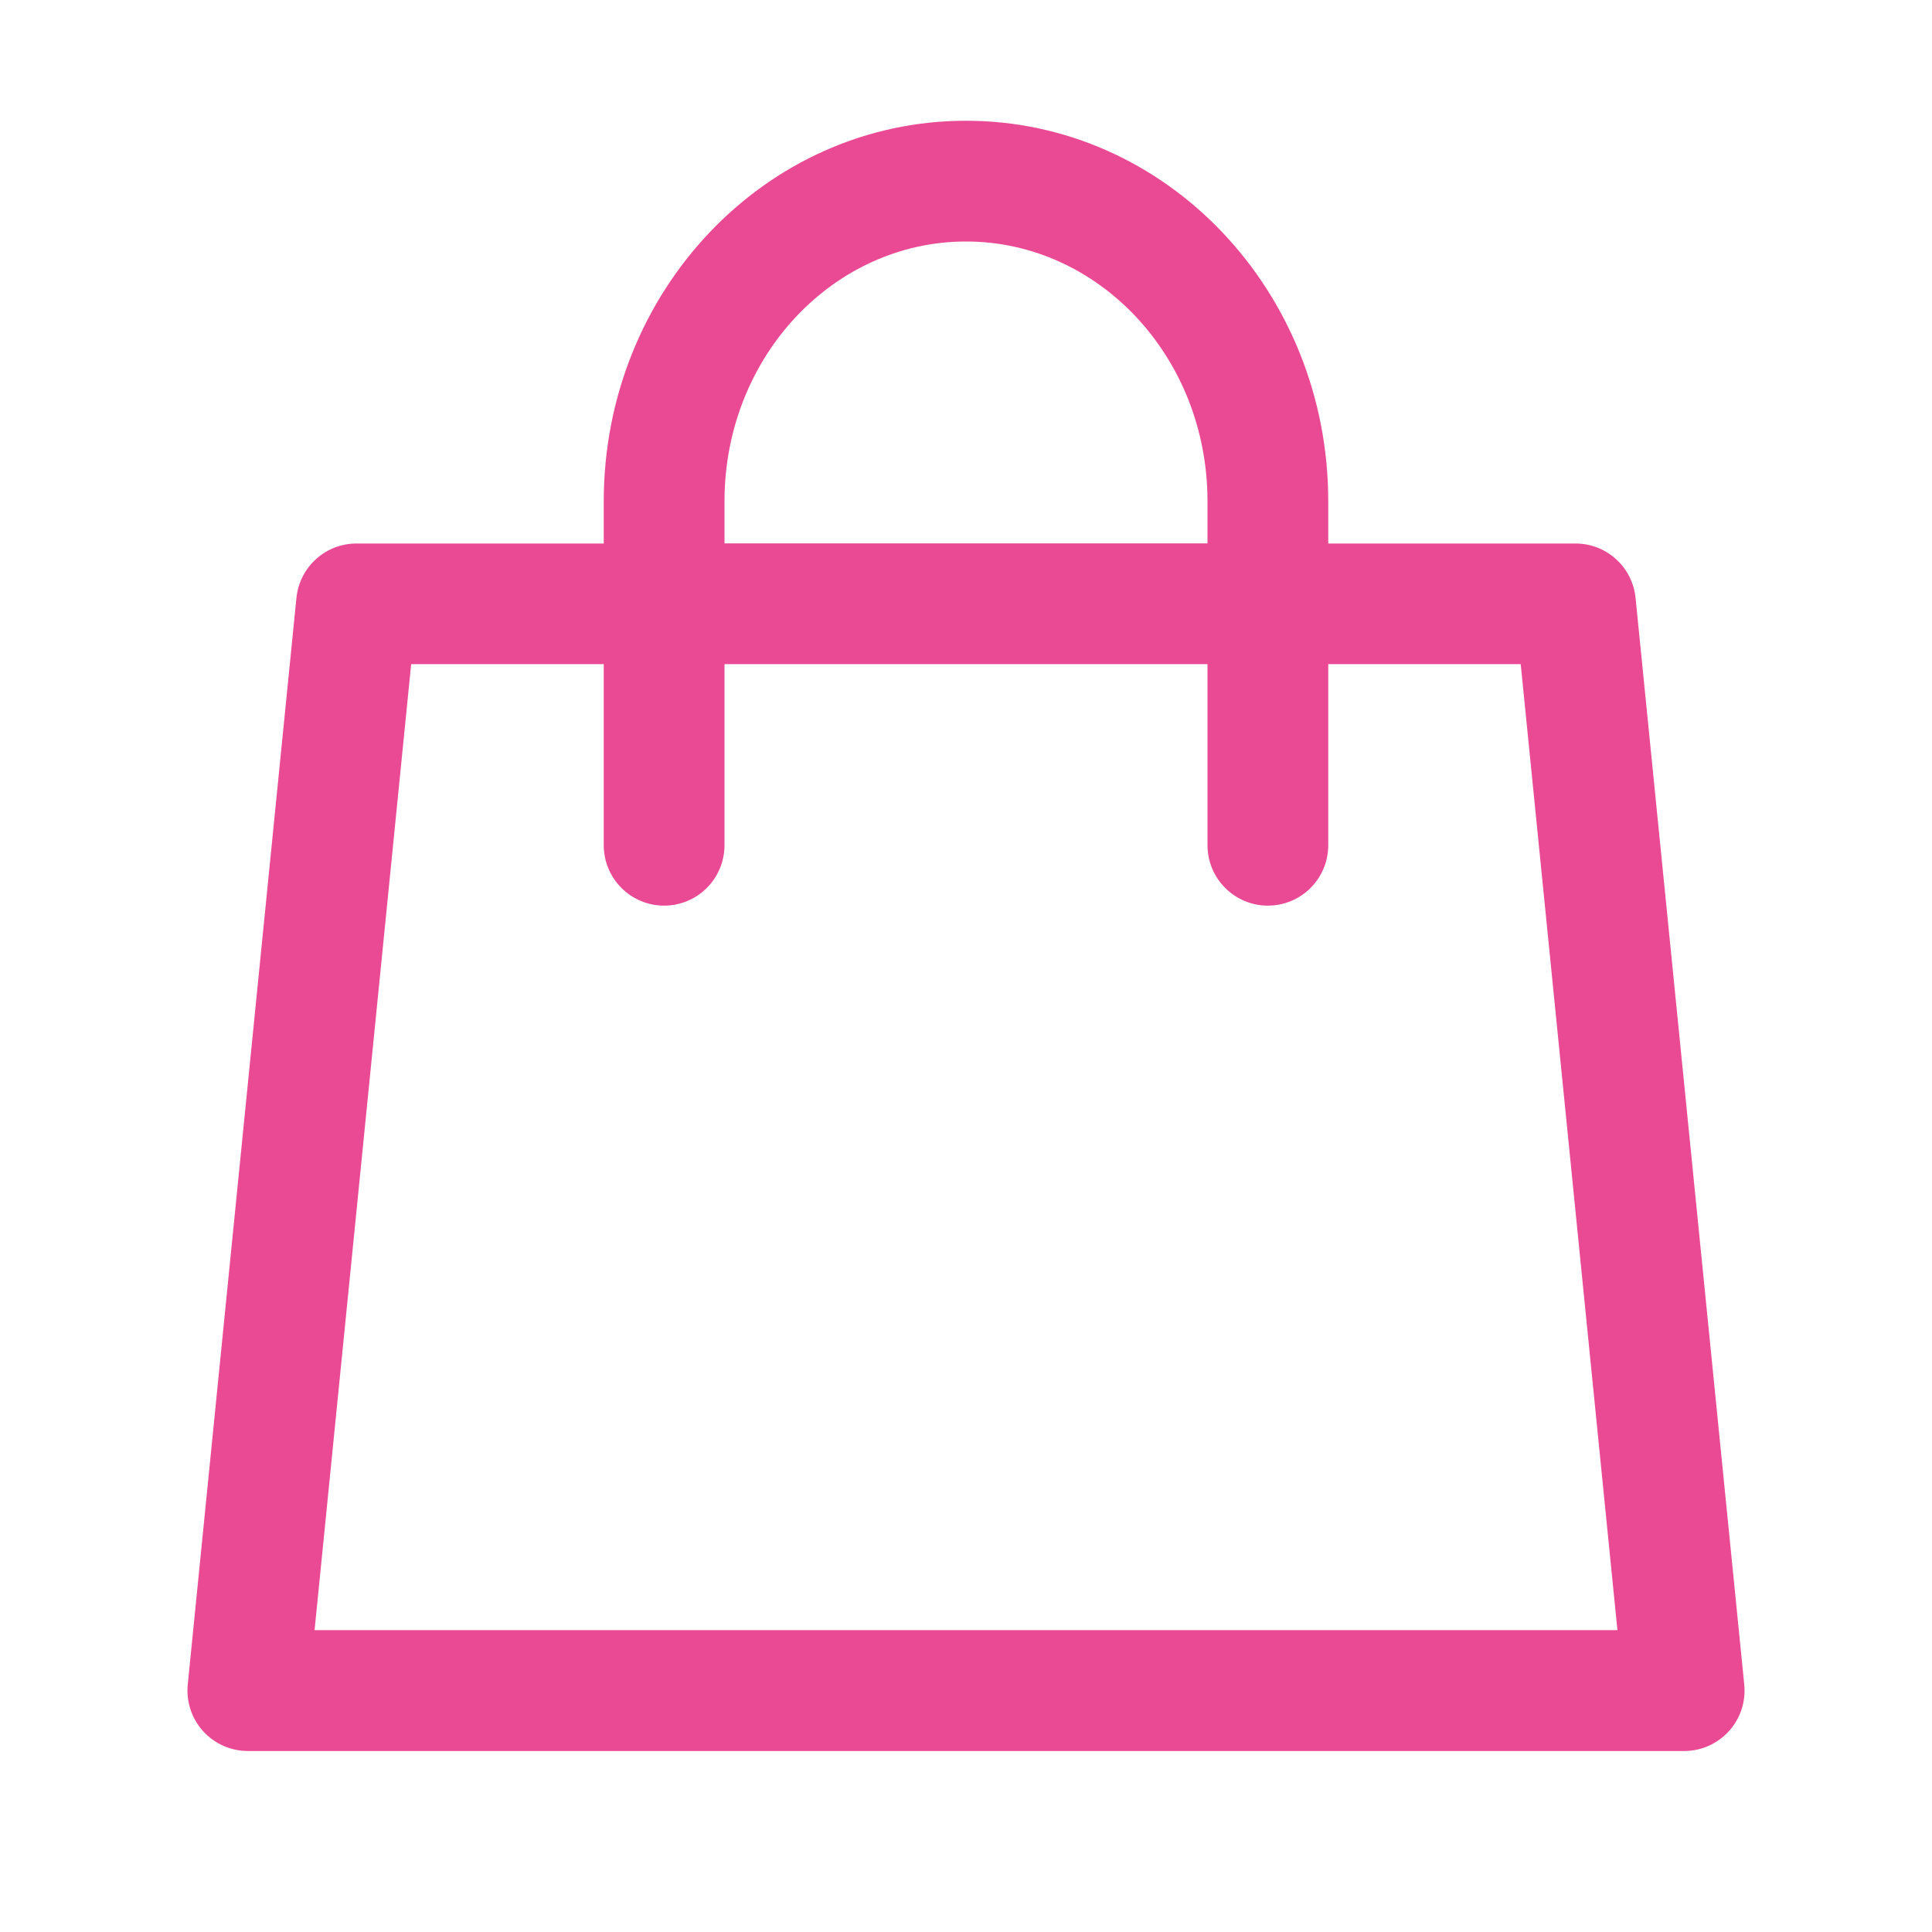 <?xml version="1.0" encoding="UTF-8"?> <svg xmlns="http://www.w3.org/2000/svg" width="50" height="50" viewBox="0 0 50 50" fill="none"><path d="M15.625 14.062V12.972C15.625 7.553 19.8 3.125 25 3.125C30.2 3.125 34.375 7.553 34.375 12.972V14.066H40.775C41.162 14.066 41.535 14.21 41.822 14.47C42.109 14.73 42.289 15.087 42.328 15.472L45.141 43.597C45.163 43.814 45.139 44.033 45.071 44.241C45.002 44.448 44.892 44.639 44.745 44.801C44.599 44.963 44.42 45.092 44.221 45.181C44.022 45.27 43.806 45.315 43.587 45.316H6.413C6.194 45.315 5.979 45.27 5.779 45.181C5.58 45.092 5.401 44.963 5.255 44.801C5.108 44.639 4.998 44.448 4.93 44.241C4.861 44.033 4.838 43.814 4.859 43.597L7.672 15.472C7.711 15.087 7.891 14.73 8.178 14.47C8.465 14.21 8.838 14.066 9.225 14.066H15.625V14.062ZM18.75 14.062H31.25V12.972C31.25 9.241 28.431 6.25 25 6.25C21.569 6.25 18.75 9.241 18.75 12.972V14.066V14.062ZM15.625 17.188H10.641L8.141 42.188H41.859L39.356 17.188H34.375V21.875C34.375 22.289 34.21 22.687 33.917 22.98C33.624 23.273 33.227 23.438 32.812 23.438C32.398 23.438 32.001 23.273 31.708 22.98C31.415 22.687 31.25 22.289 31.25 21.875V17.188H18.75V21.875C18.75 22.289 18.585 22.687 18.292 22.98C17.999 23.273 17.602 23.438 17.188 23.438C16.773 23.438 16.376 23.273 16.083 22.98C15.79 22.687 15.625 22.289 15.625 21.875V17.188Z" fill="#EA4A94"></path></svg> 